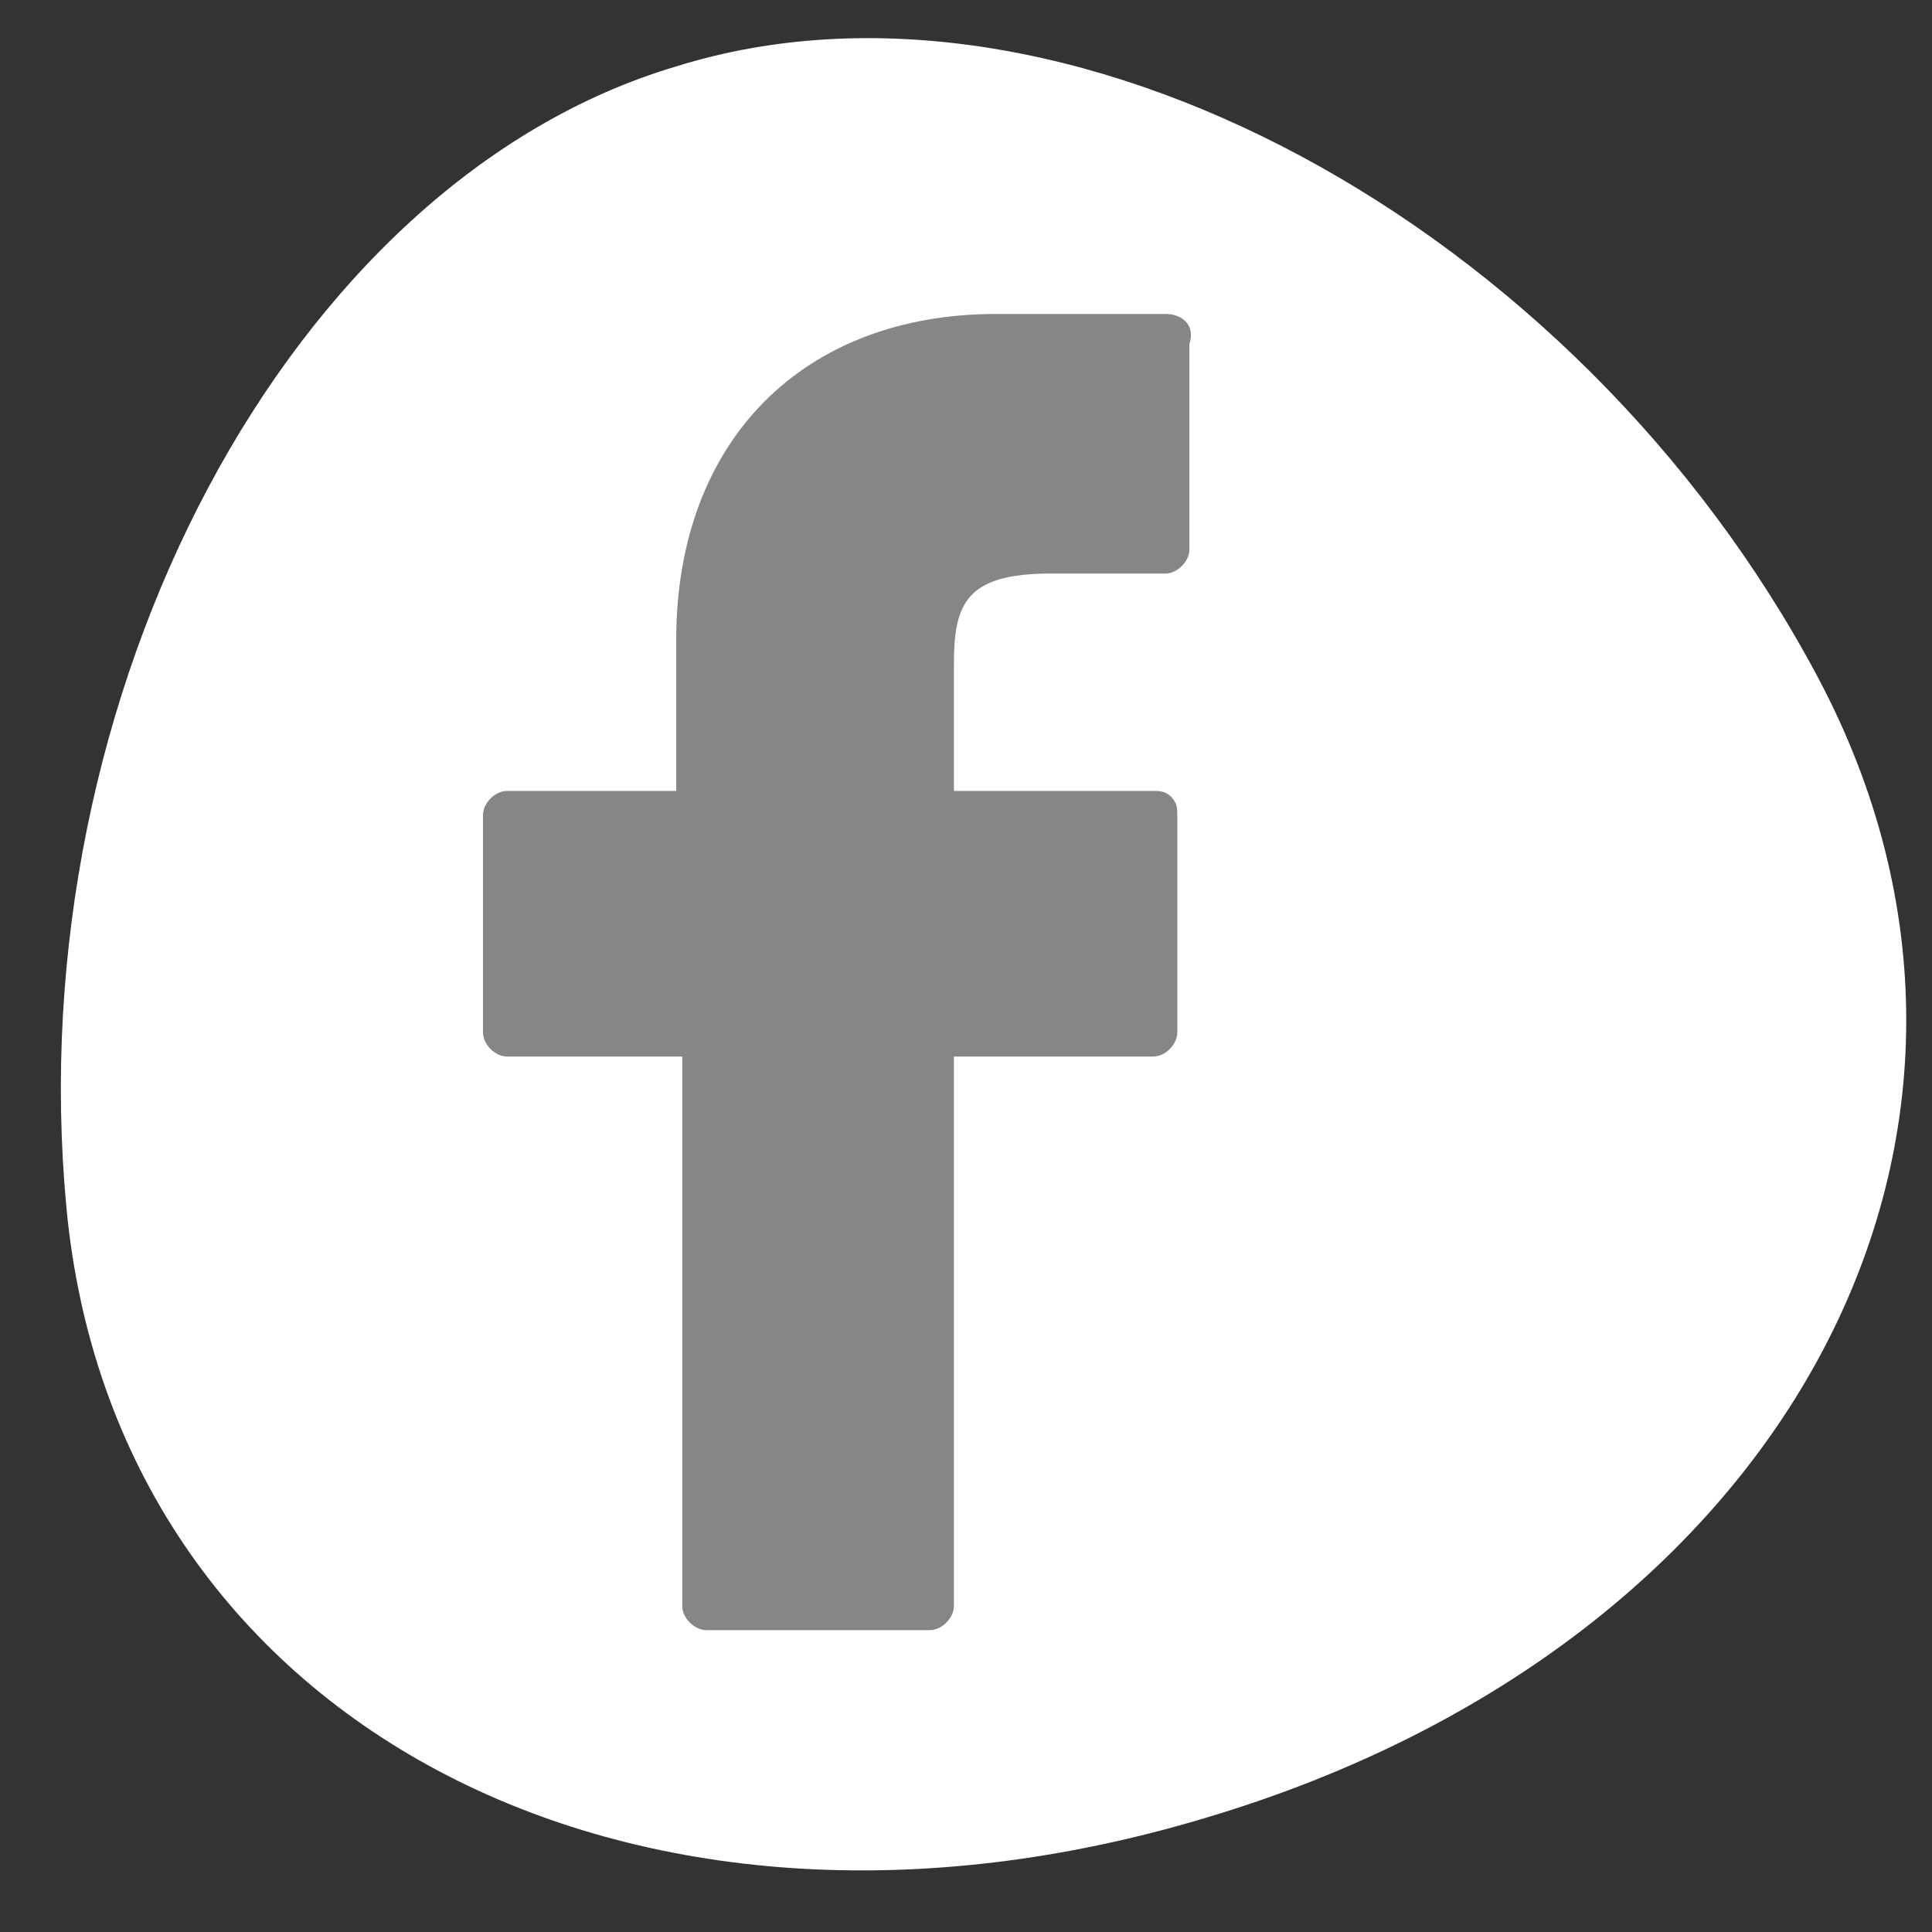 <?xml version="1.0" encoding="utf-8"?>
<!-- Generator: Adobe Illustrator 23.1.0, SVG Export Plug-In . SVG Version: 6.00 Build 0)  -->
<svg version="1.1" id="Ebene_1" xmlns="http://www.w3.org/2000/svg" xmlns:xlink="http://www.w3.org/1999/xlink" x="0px" y="0px" width="32px" height="32px"
	 viewBox="0 0 32 32" style="enable-background:new 0 0 32 32;" xml:space="preserve">
<rect x="0" y="0" width="32" height="32" fill="#333333" stroke="none"/>
<style type="text/css">
	.stfb0{fill:#FFFFFF;}
	.stfb1{fill:#868686;}
</style>
<path class="stfb0" d="M20,30.1C10.4,33,1.9,28.5,1.1,20s3.7-17,10.1-18.9c6.4-2,14.9,2.6,18.9,10.1S29.7,27.2,20,30.1"/>
<path class="stfb1" d="M19.3,5.2l-2.8,0c-3.2,0-5.3,2.1-5.3,5.4v2.5H8.4c-0.2,0-0.4,0.2-0.4,0.4v3.6c0,0.2,0.2,0.4,0.4,0.4h2.9v9.1
	c0,0.2,0.2,0.4,0.4,0.4h3.7c0.2,0,0.4-0.2,0.4-0.4v-9.1h3.3c0.2,0,0.4-0.2,0.4-0.4l0-3.6c0-0.1,0-0.2-0.1-0.3
	c-0.1-0.1-0.2-0.1-0.3-0.1h-3.3V11c0-1,0.2-1.5,1.6-1.5l1.9,0c0.2,0,0.4-0.2,0.4-0.4V5.7C19.8,5.4,19.6,5.2,19.3,5.2"/>
</svg>
